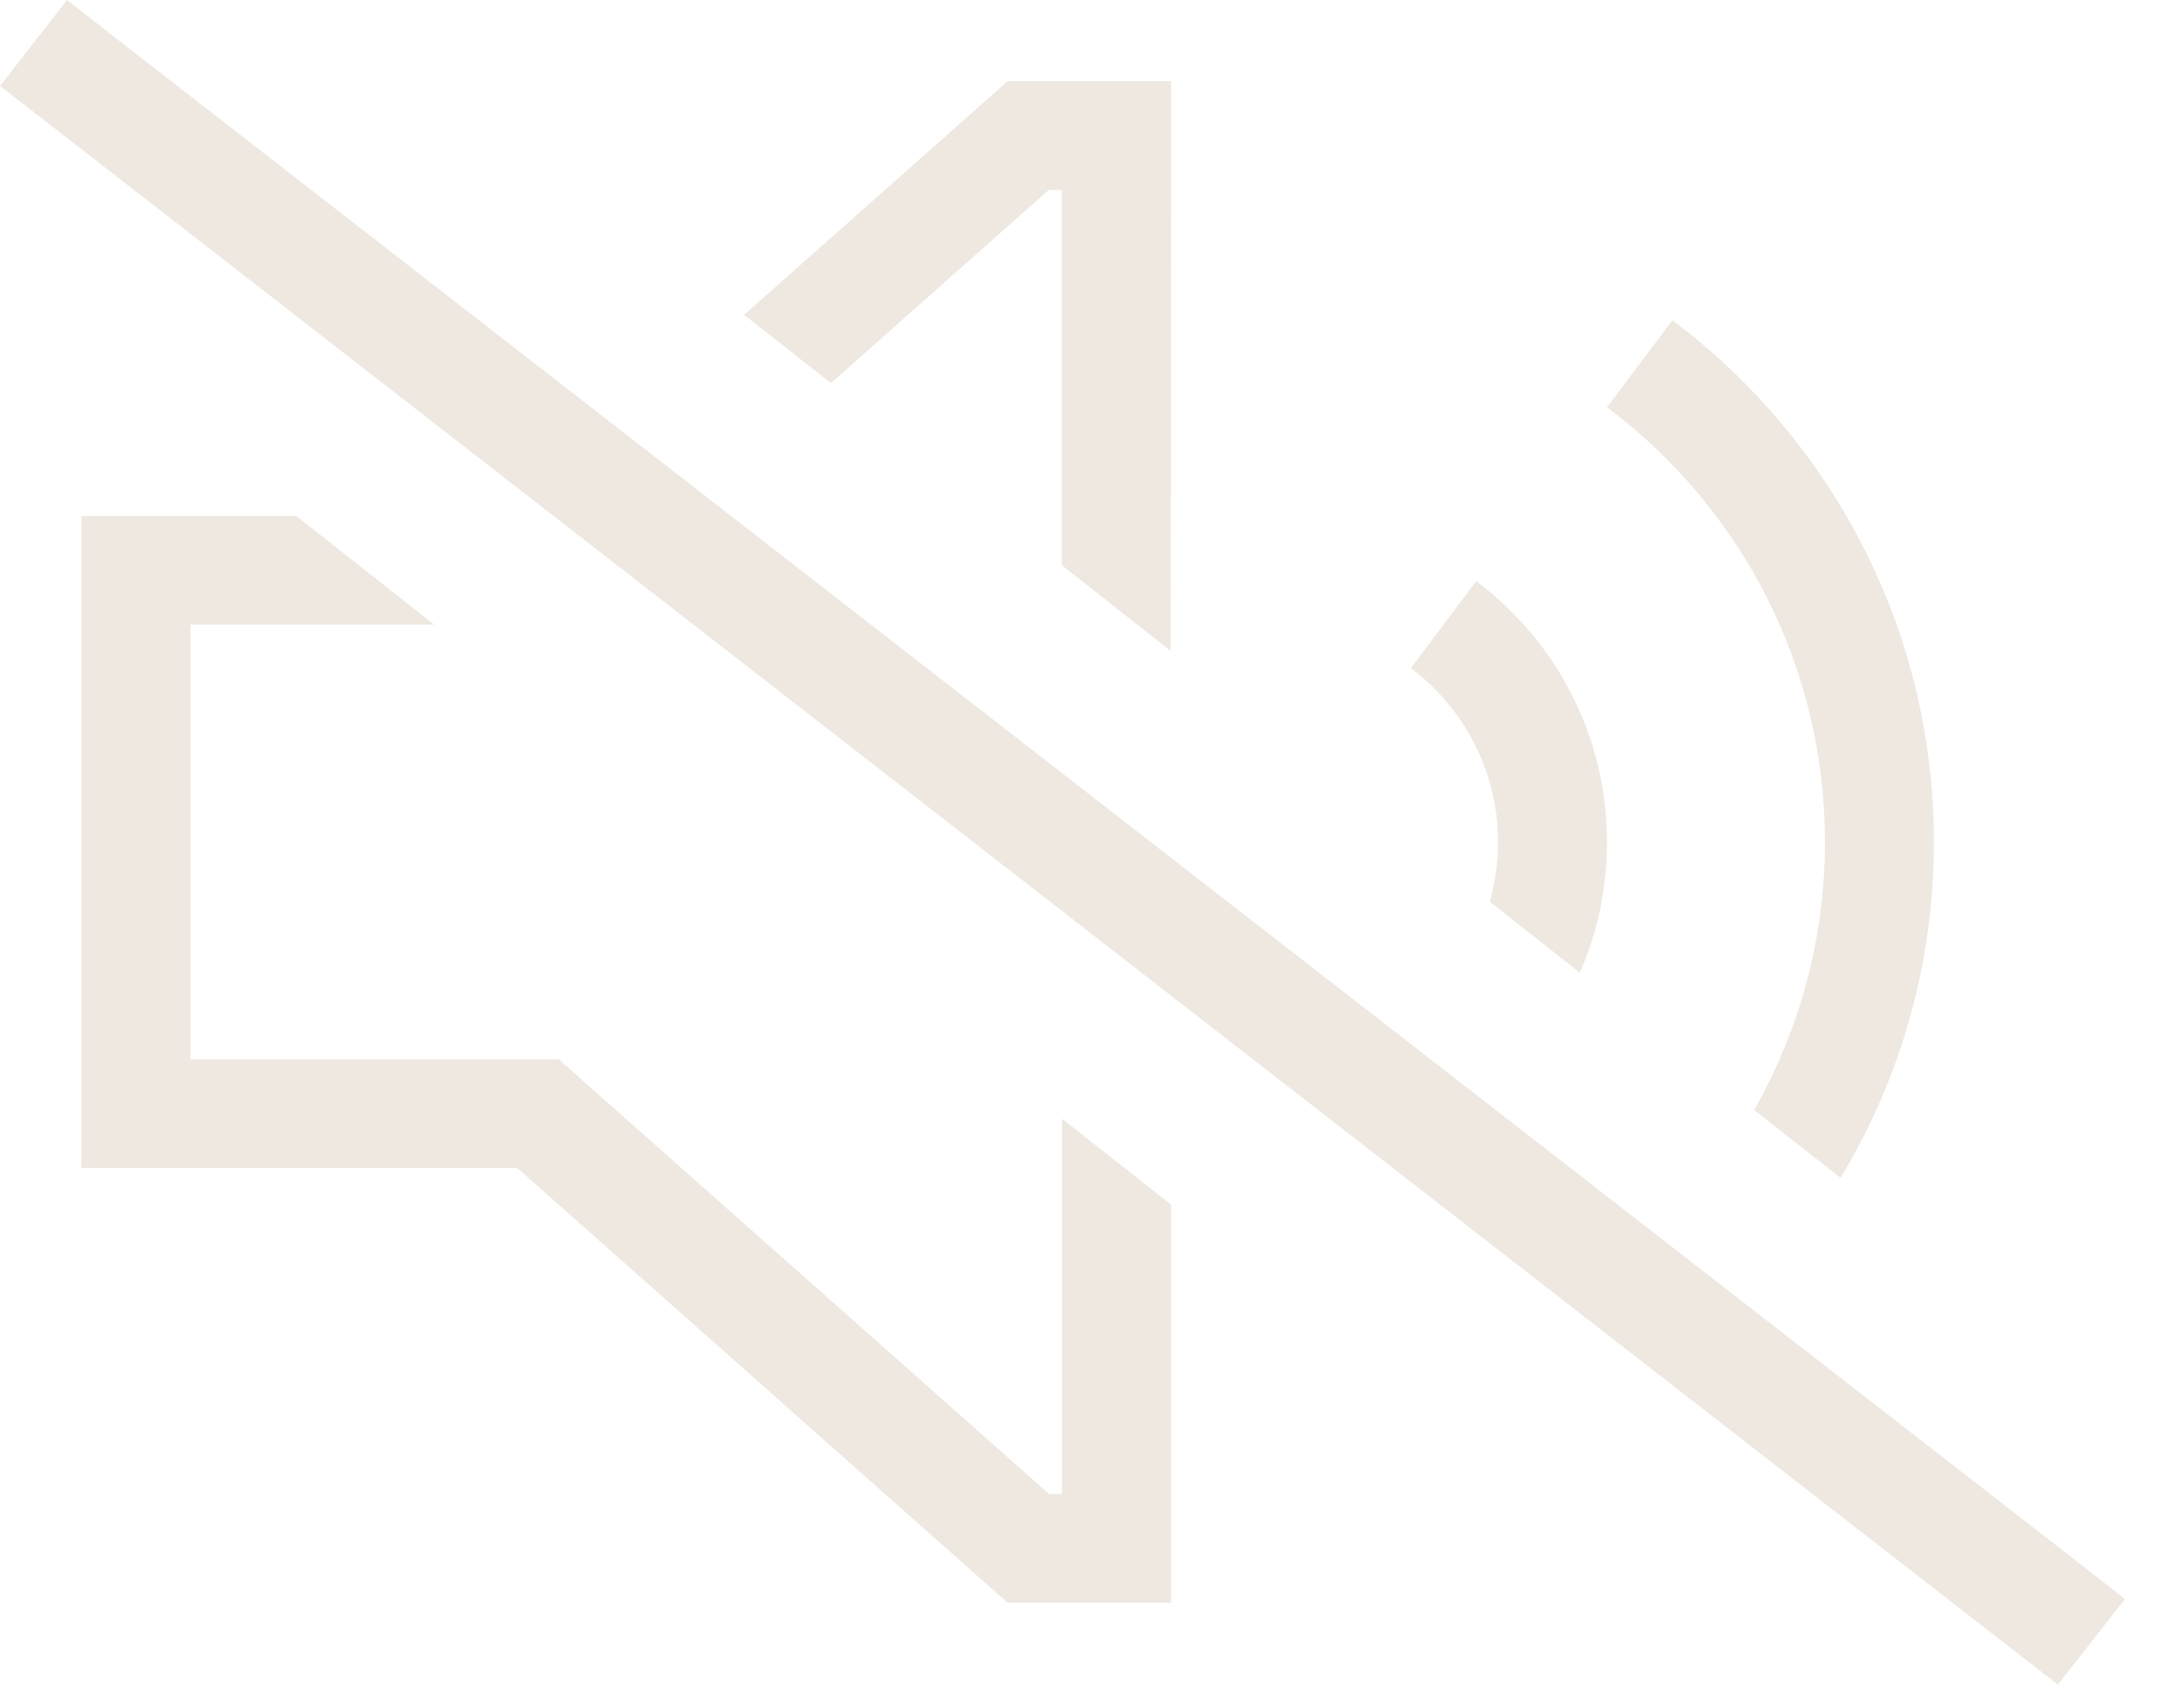<svg width="35" height="27" viewBox="0 0 35 27" fill="none" xmlns="http://www.w3.org/2000/svg">
<path d="M1.763 0.539L1.075 0L0 1.377L0.688 1.911L32.291 26.466L32.979 27L34.054 25.628L33.366 25.089L1.763 0.539ZM30.992 13.495C30.992 10.076 29.344 7.039 26.801 5.133L25.753 6.527C27.876 8.116 29.246 10.648 29.246 13.495C29.246 15.057 28.831 16.521 28.111 17.79L29.497 18.878C30.446 17.305 30.992 15.465 30.992 13.495ZM25.317 15.59C25.6 14.948 25.753 14.24 25.753 13.495C25.753 11.785 24.929 10.267 23.657 9.314L22.61 10.707C23.456 11.344 24.007 12.357 24.007 13.495C24.007 13.827 23.958 14.148 23.876 14.453L25.317 15.59ZM18.768 3.043V1.301H17.021H16.148L11.924 5.046L13.316 6.14L16.809 3.043H17.016V9.058L18.762 10.435L18.768 3.043ZM3.051 10.011H6.958L4.748 8.269H3.051H1.304V10.011V16.978V18.72H3.051H8.29L16.148 25.688H17.021H18.768V23.946V19.308L17.021 17.931V23.946H16.814L9.452 17.419L8.955 16.978H8.29H3.051V10.011Z" fill="#EEE8E1"/>
</svg>

